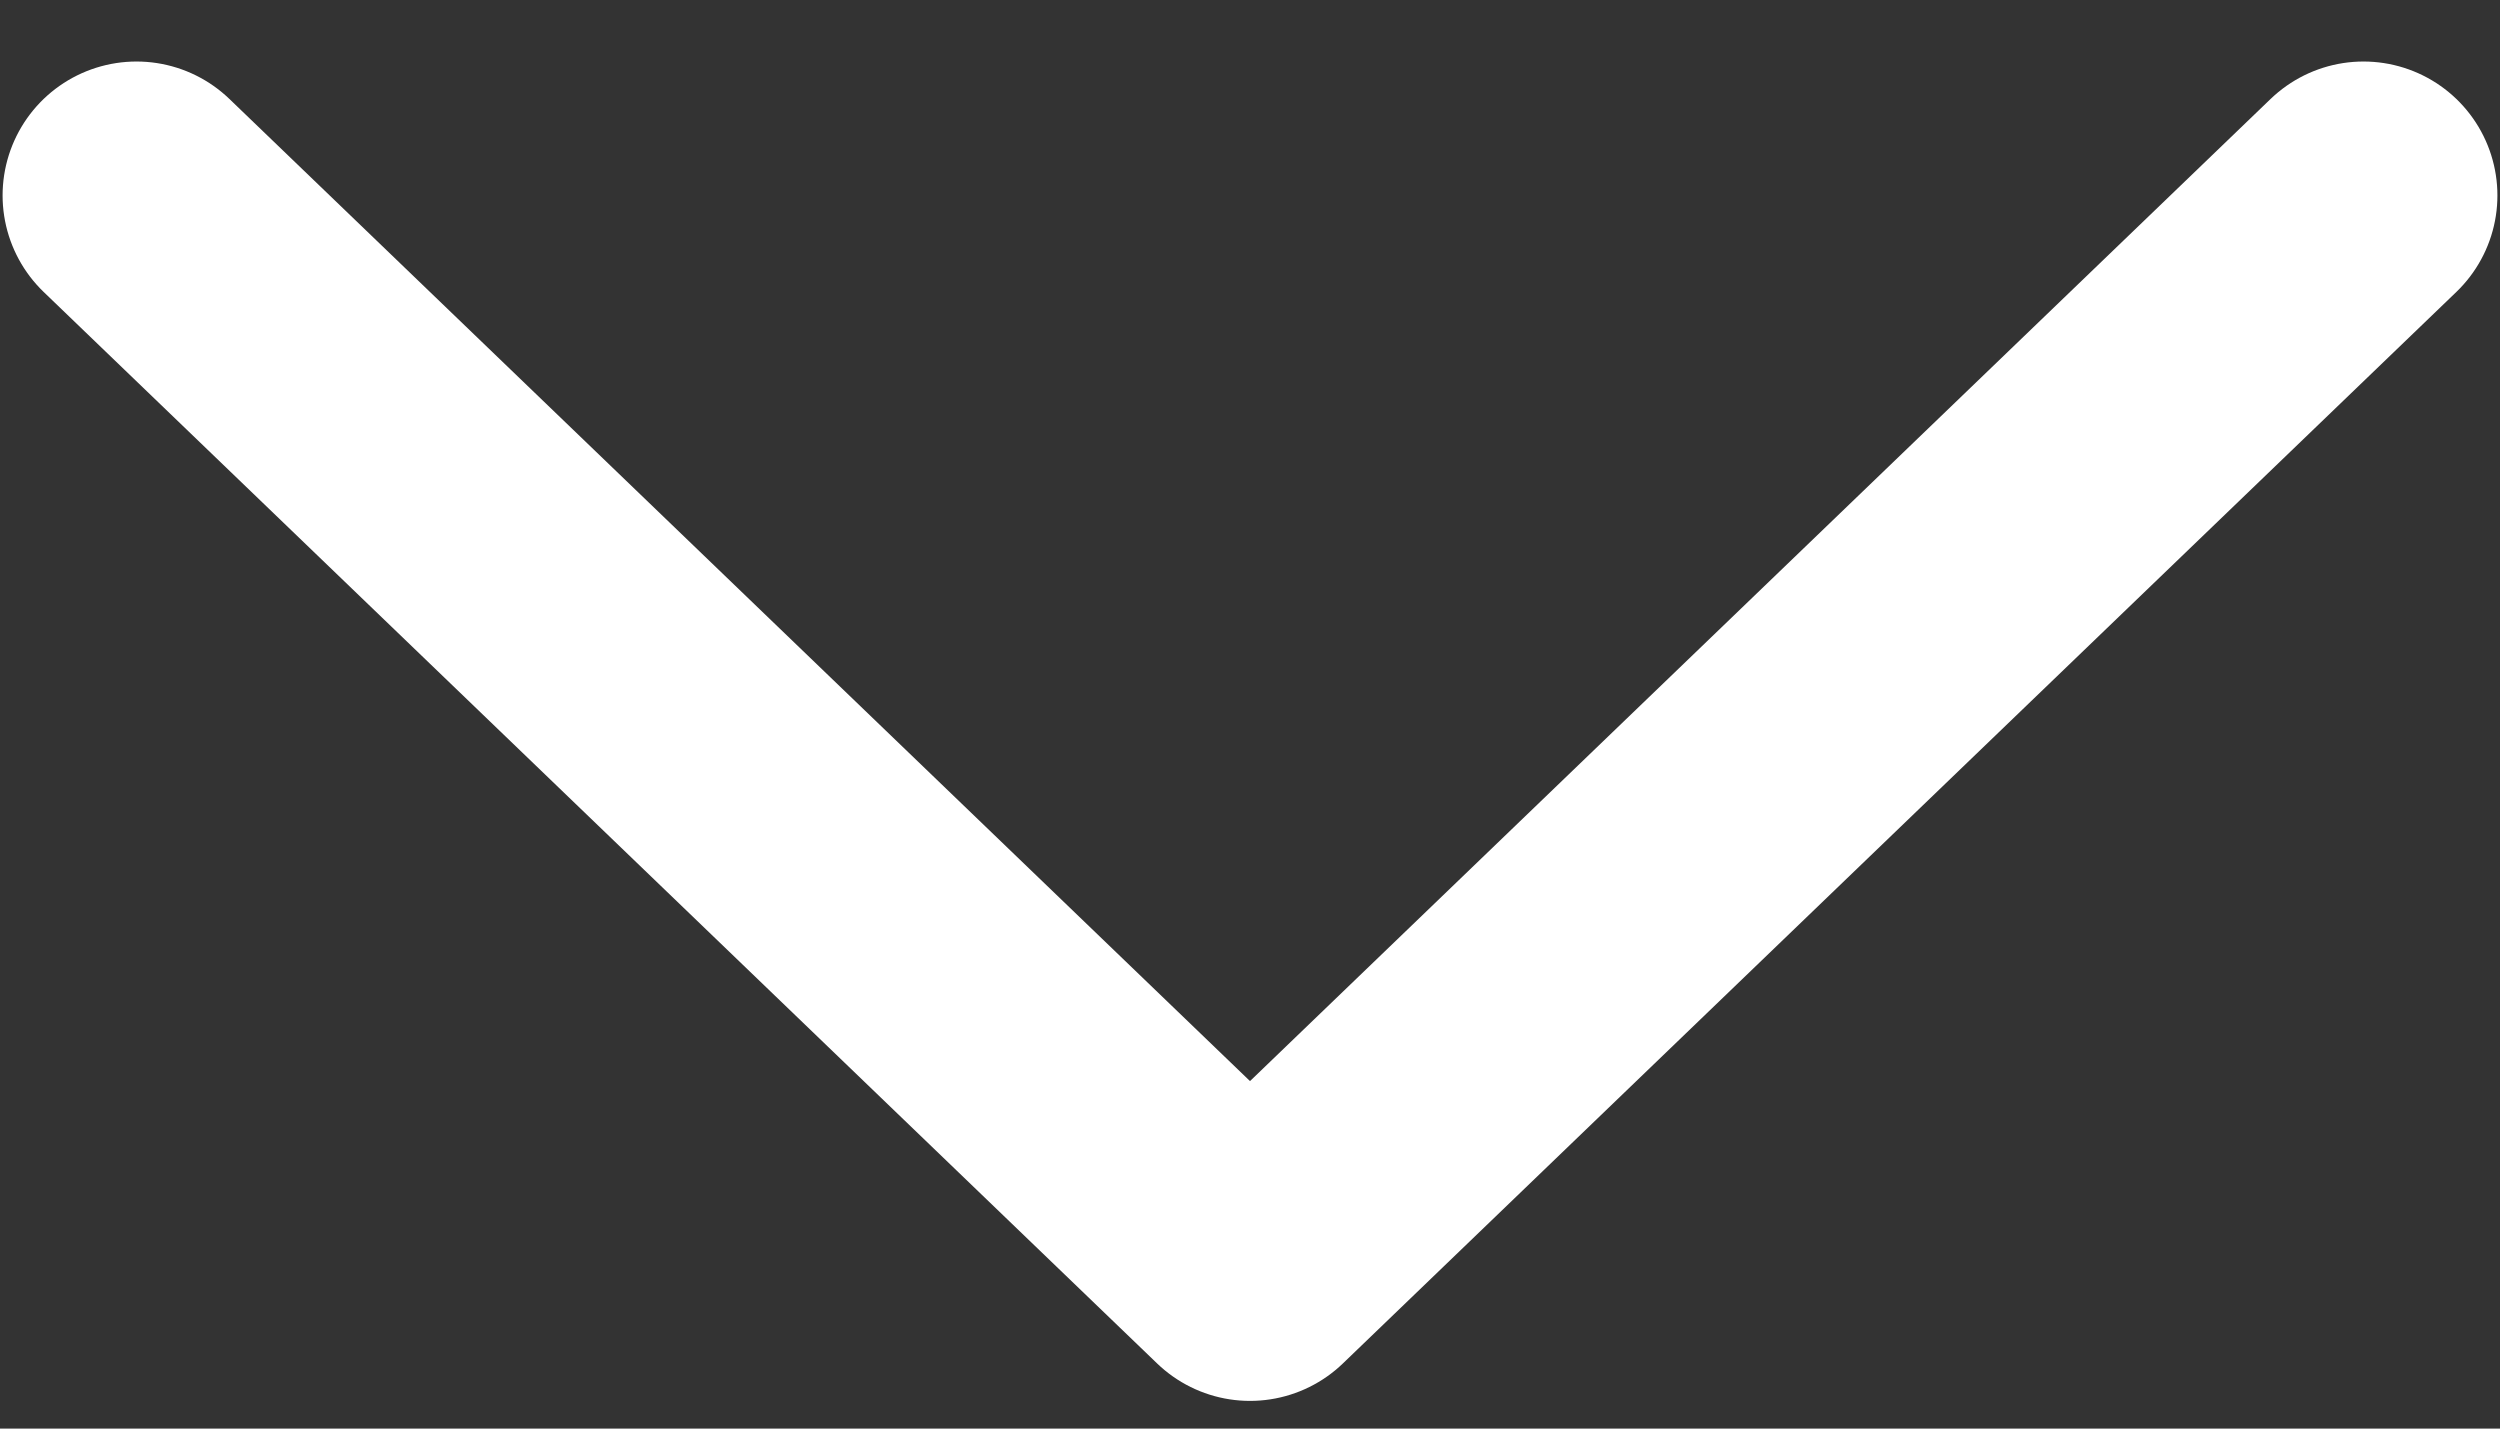 <?xml version="1.0" encoding="UTF-8"?>
<svg xmlns="http://www.w3.org/2000/svg" width="28" height="16" viewBox="0 0 28 16" fill="none">
  <rect x="0" y="0" width="28" height="16" fill="#333333" stroke="none"/>
  <path d="M1.529 2.189L14 14.19L26.471 2.189" stroke="white" stroke-width="3" stroke-linecap="round" stroke-linejoin="round"></path>
</svg>
